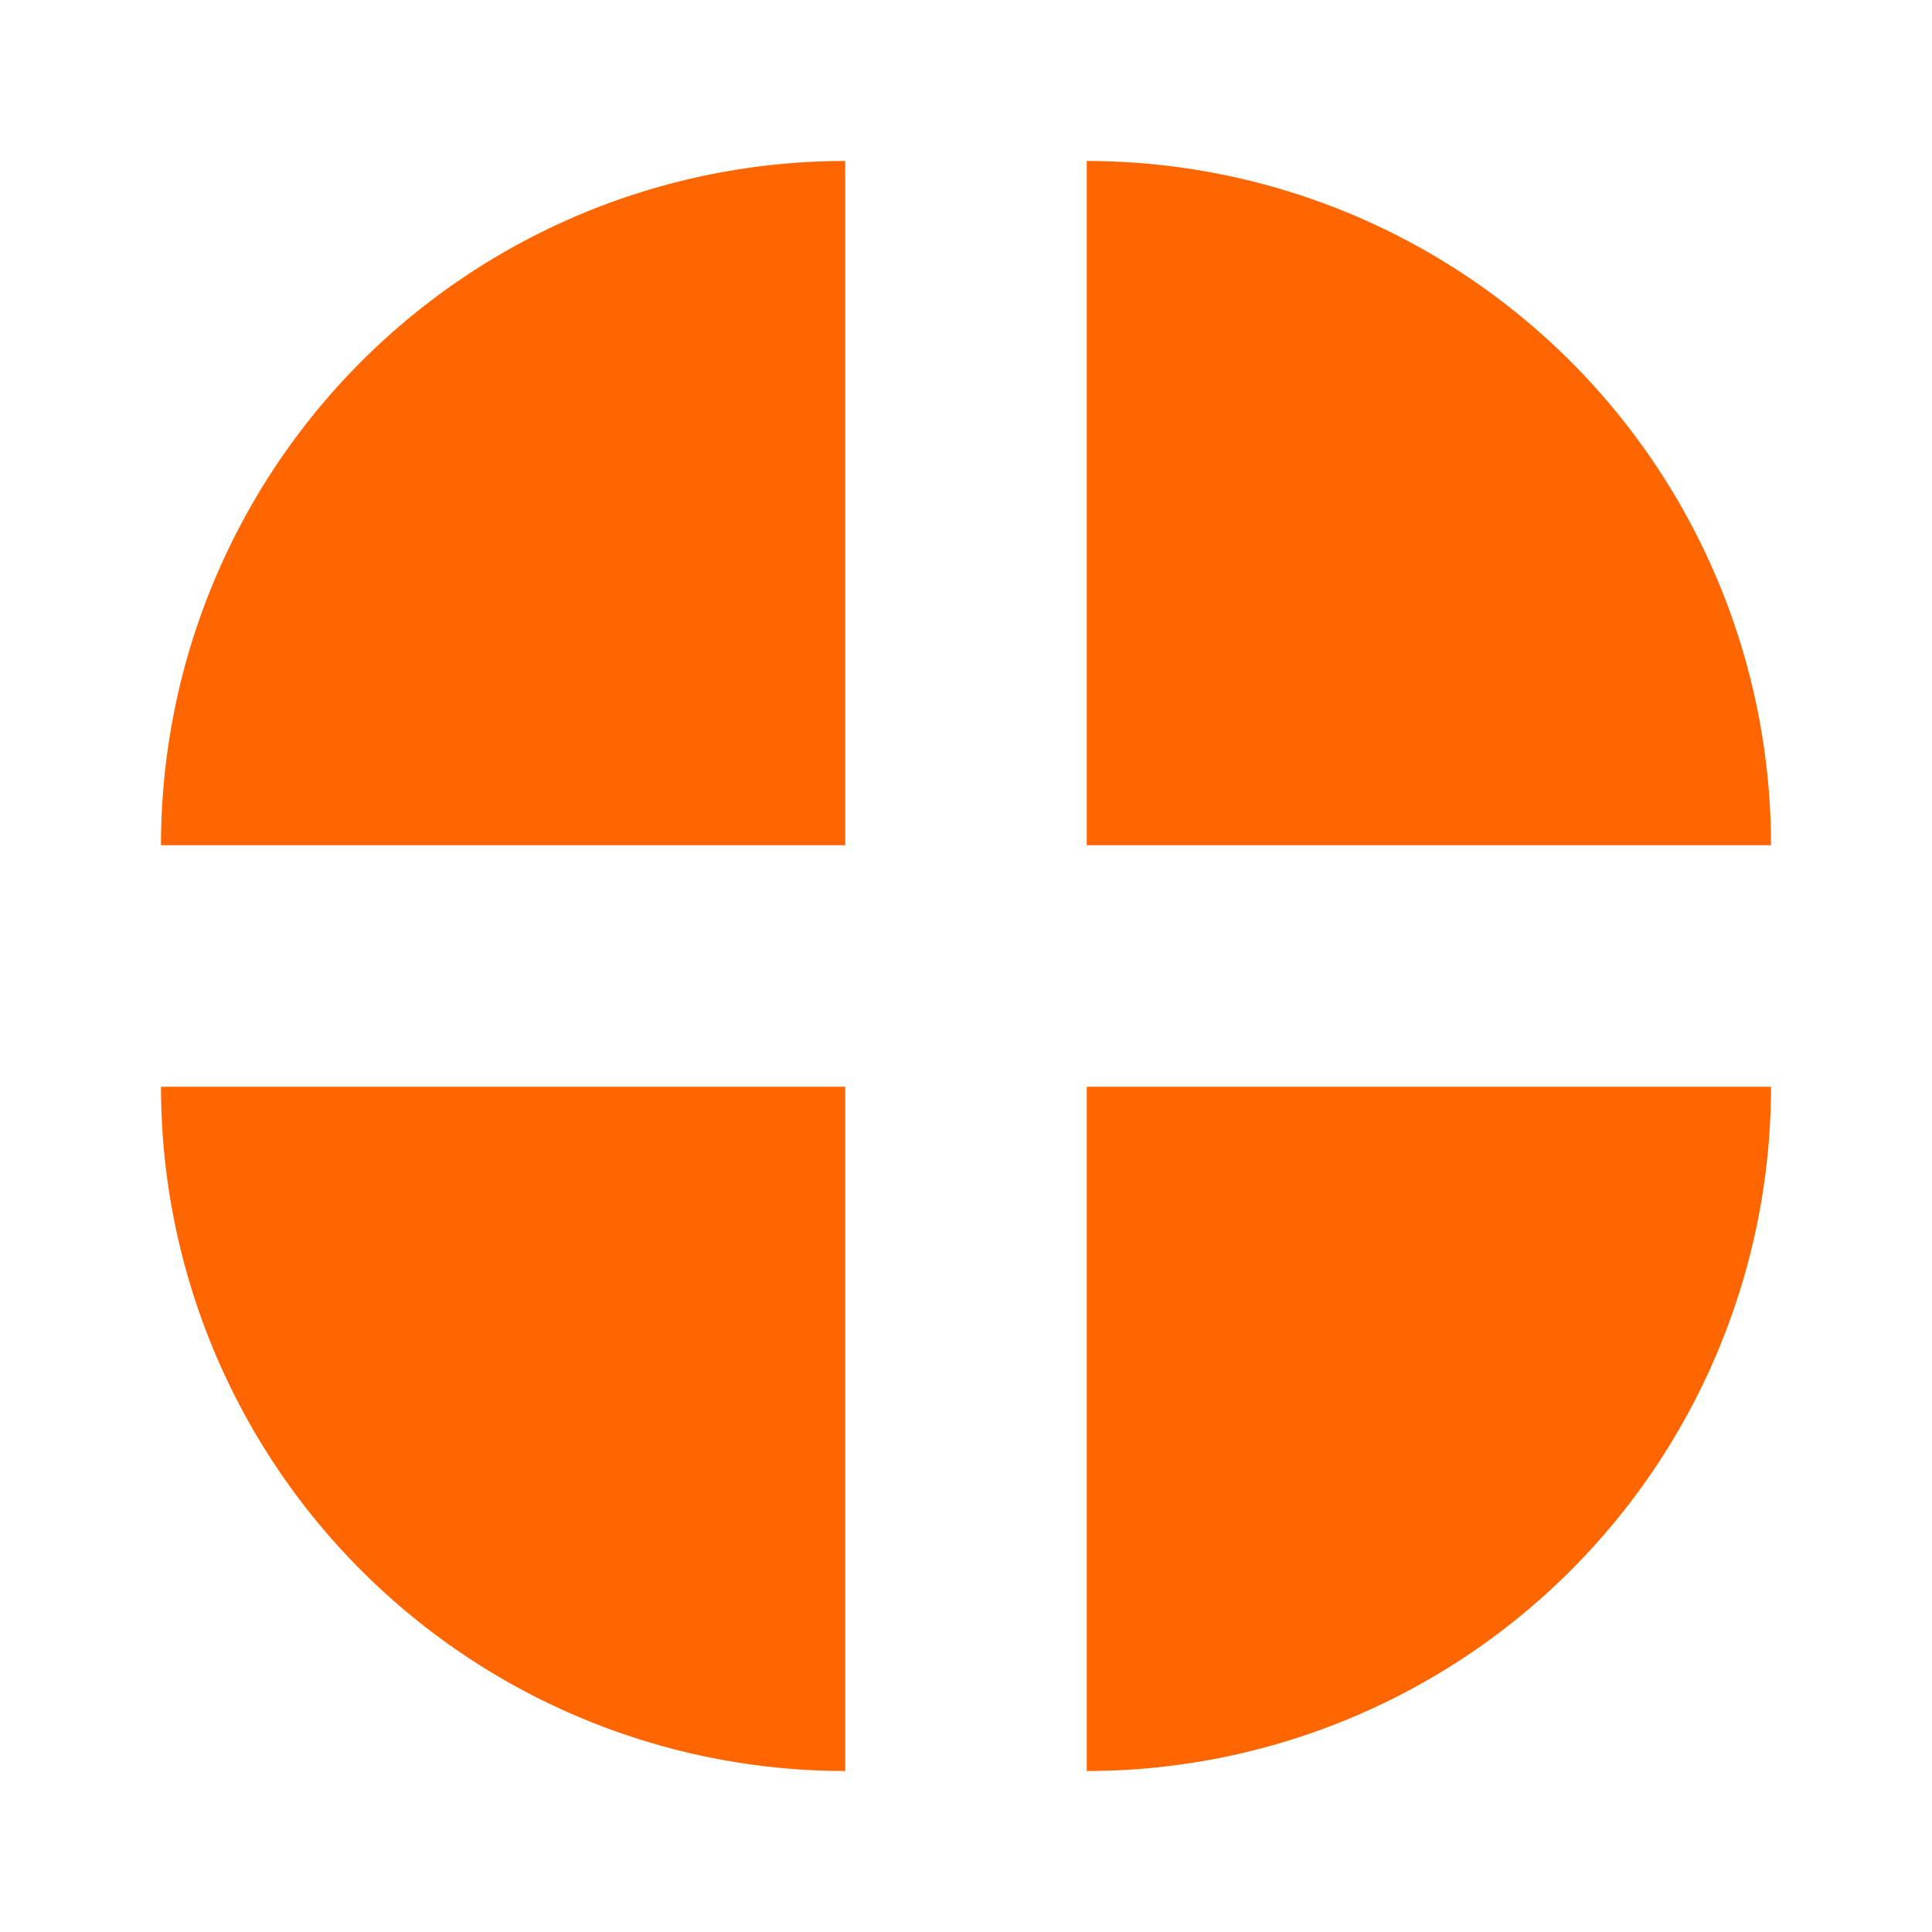 <?xml version="1.0" encoding="UTF-8"?>
<svg width="24" height="24" viewBox="0 0 24 24" xmlns="http://www.w3.org/2000/svg">
  <!-- Four quarter circles with thick gaps in orange -->
  <path fill="#ff6600" d="M10.5 10.5L10.5 2A8.5 8.5 0 0 0 2 10.5z"/>
  <path fill="#ff6600" d="M13.5 10.5L22 10.5A8.5 8.5 0 0 0 13.5 2z"/>
  <path fill="#ff6600" d="M10.5 13.5L2 13.5A8.5 8.5 0 0 0 10.5 22z"/>
  <path fill="#ff6600" d="M13.5 13.5L13.5 22A8.5 8.5 0 0 0 22 13.5z"/>
</svg> 